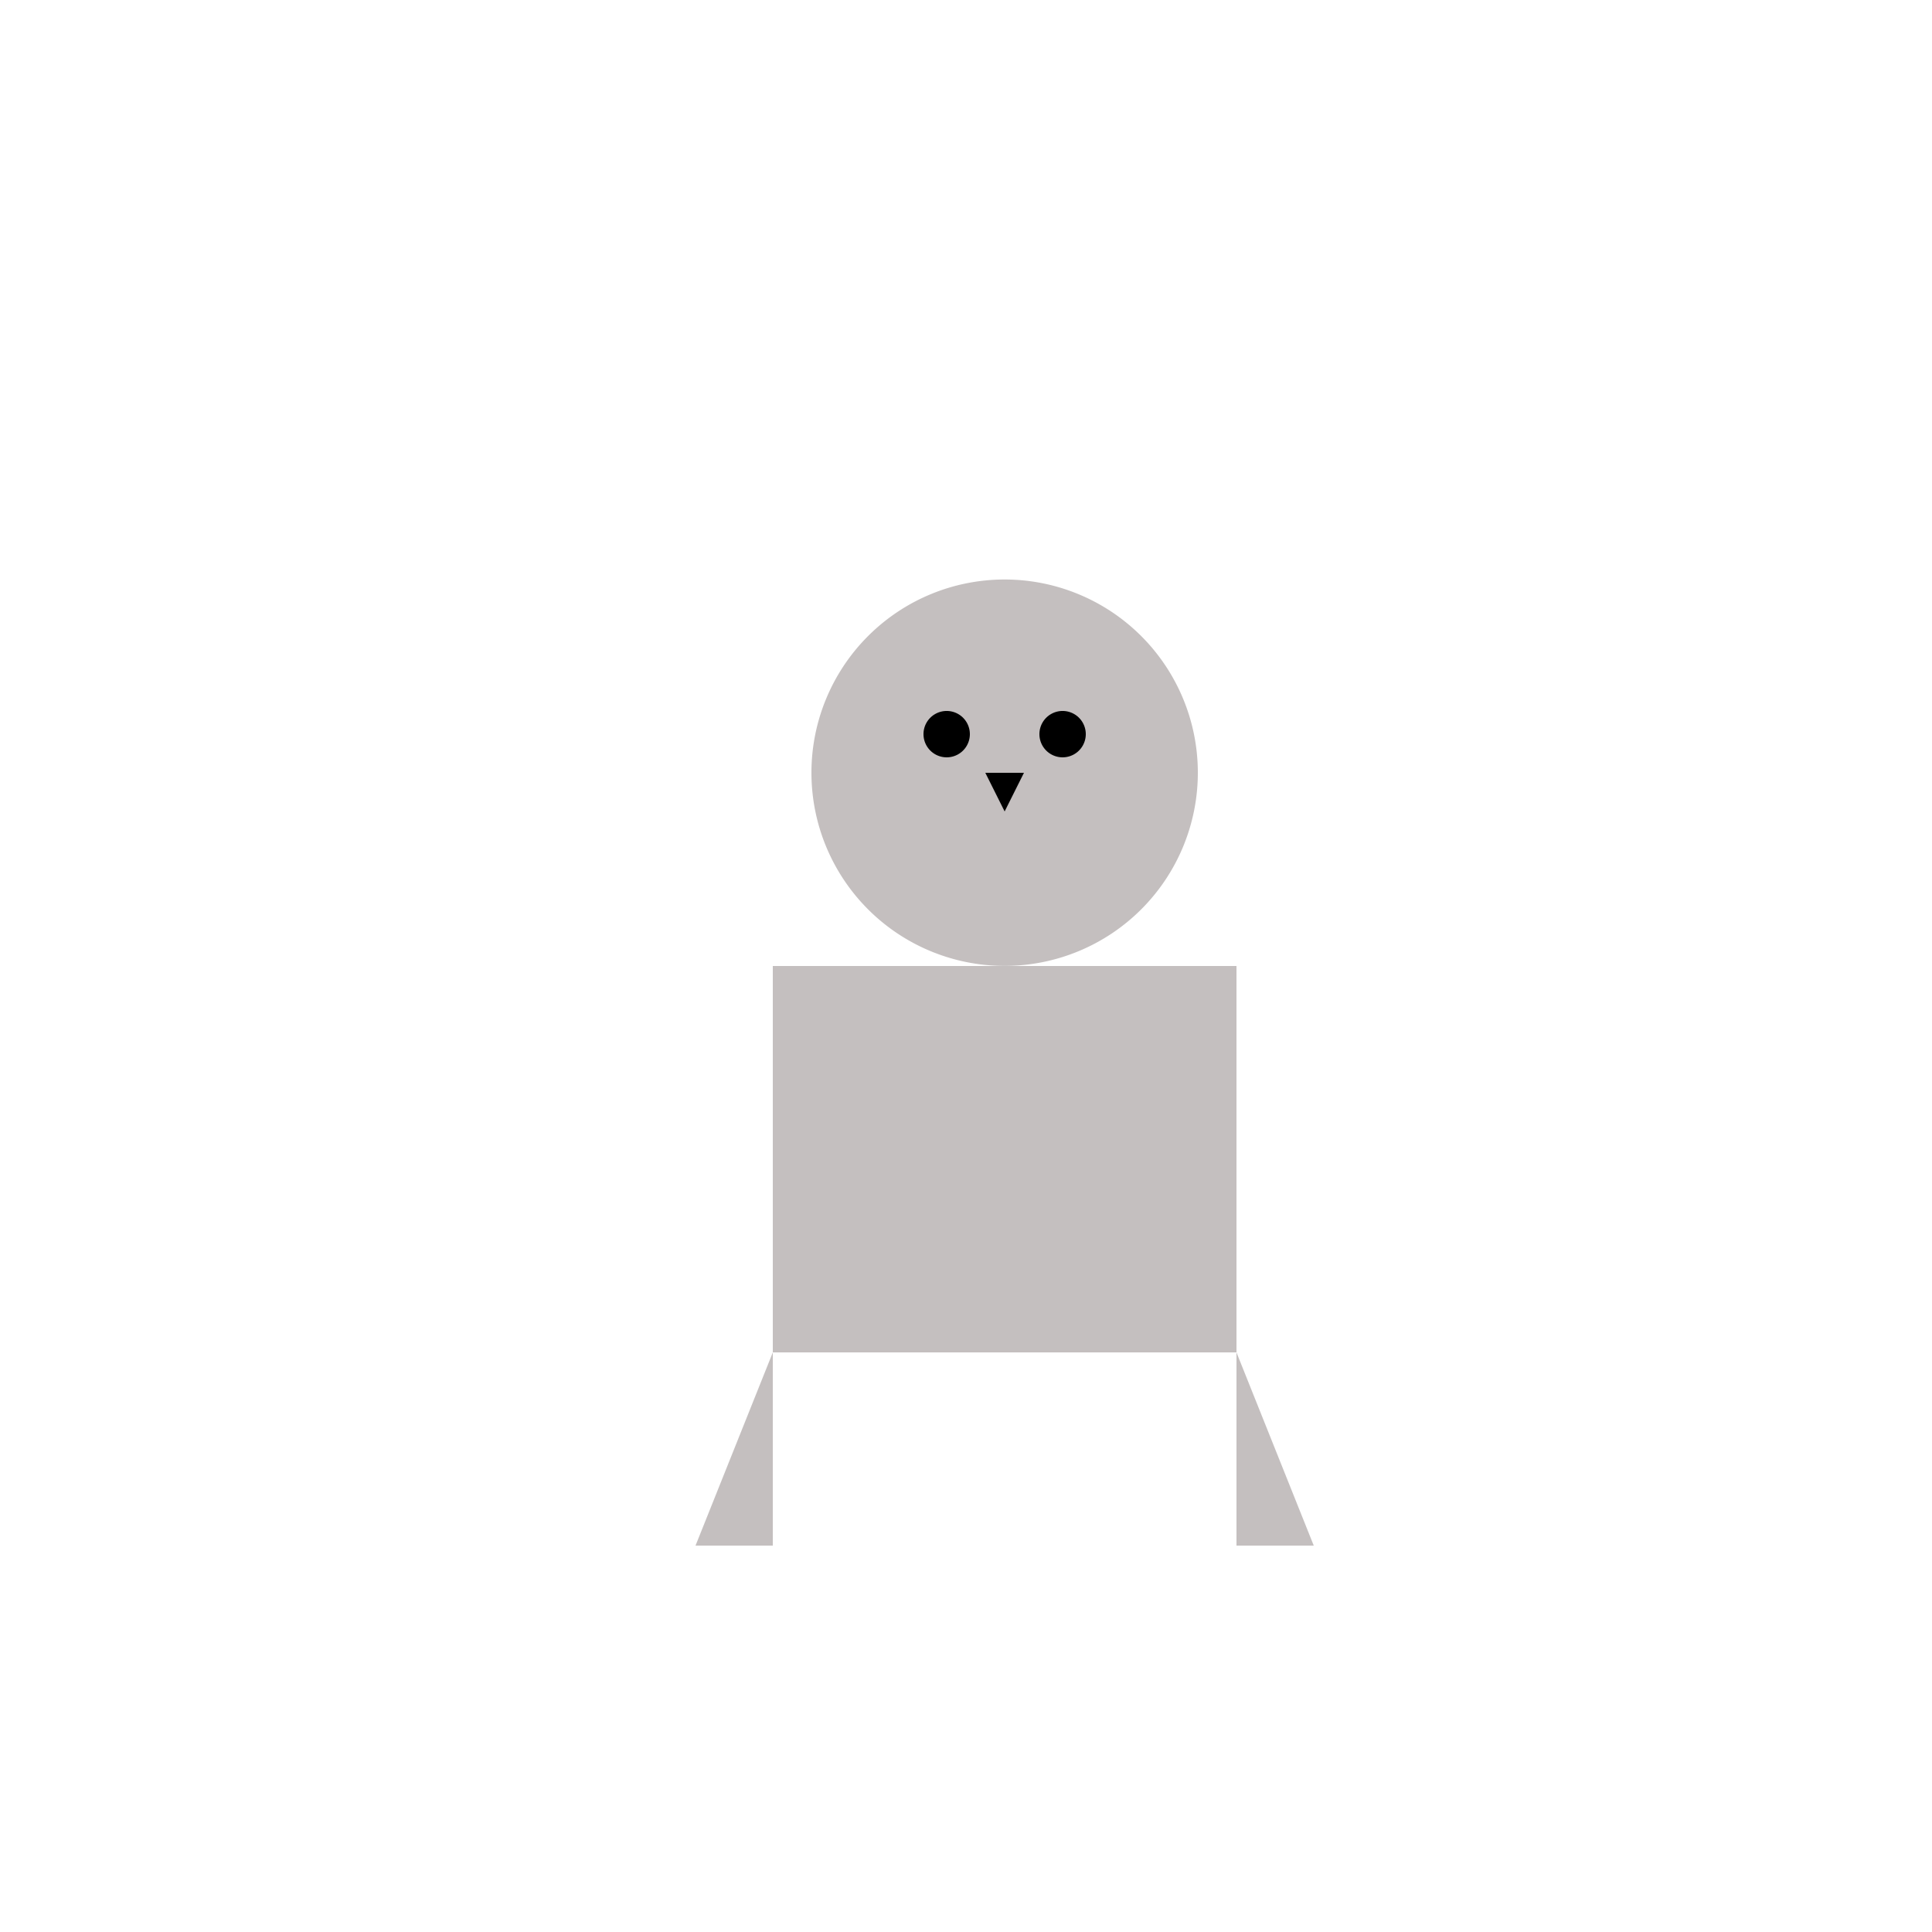 <!--

Generated by DrawGPT.
Free, open source, AI generated images in SVG, PNG, and HTML Canvas format.
https://drawgpt.ai

Created: 2023-12-16T01:05:34.287Z
Link: https://drawgpt.ai/prompt/133769/

-->
<svg xmlns="http://www.w3.org/2000/svg" xmlns:xlink="http://www.w3.org/1999/xlink" width="500" height="500"><defs/><g><rect fill="#c4bfbf" stroke="none" x="200" y="250" width="120" height="100"/><path fill="#c4bfbf" stroke="none" paint-order="stroke fill markers" d=" M 310 200 A 50 50 0 1 1 310 199.95"/><path fill="#c4bfbf" stroke="none" paint-order="stroke fill markers" d=" M 230 160 L 230 200 L 250 180 Z"/><path fill="#c4bfbf" stroke="none" paint-order="stroke fill markers" d=" M 290 160 L 290 200 L 270 180 Z"/><path fill="#000000" stroke="none" paint-order="stroke fill markers" d=" M 251 190 A 6 6 0 1 1 251 189.994"/><path fill="#000000" stroke="none" paint-order="stroke fill markers" d=" M 281 190 A 6 6 0 1 1 281 189.994"/><path fill="#000000" stroke="none" paint-order="stroke fill markers" d=" M 255 200 L 265 200 L 260 210 Z"/><path fill="#c4bfbf" stroke="none" paint-order="stroke fill markers" d=" M 200 350 L 180 400 L 200 400 Z"/><path fill="#c4bfbf" stroke="none" paint-order="stroke fill markers" d=" M 320 350 L 340 400 L 320 400 Z"/></g></svg>